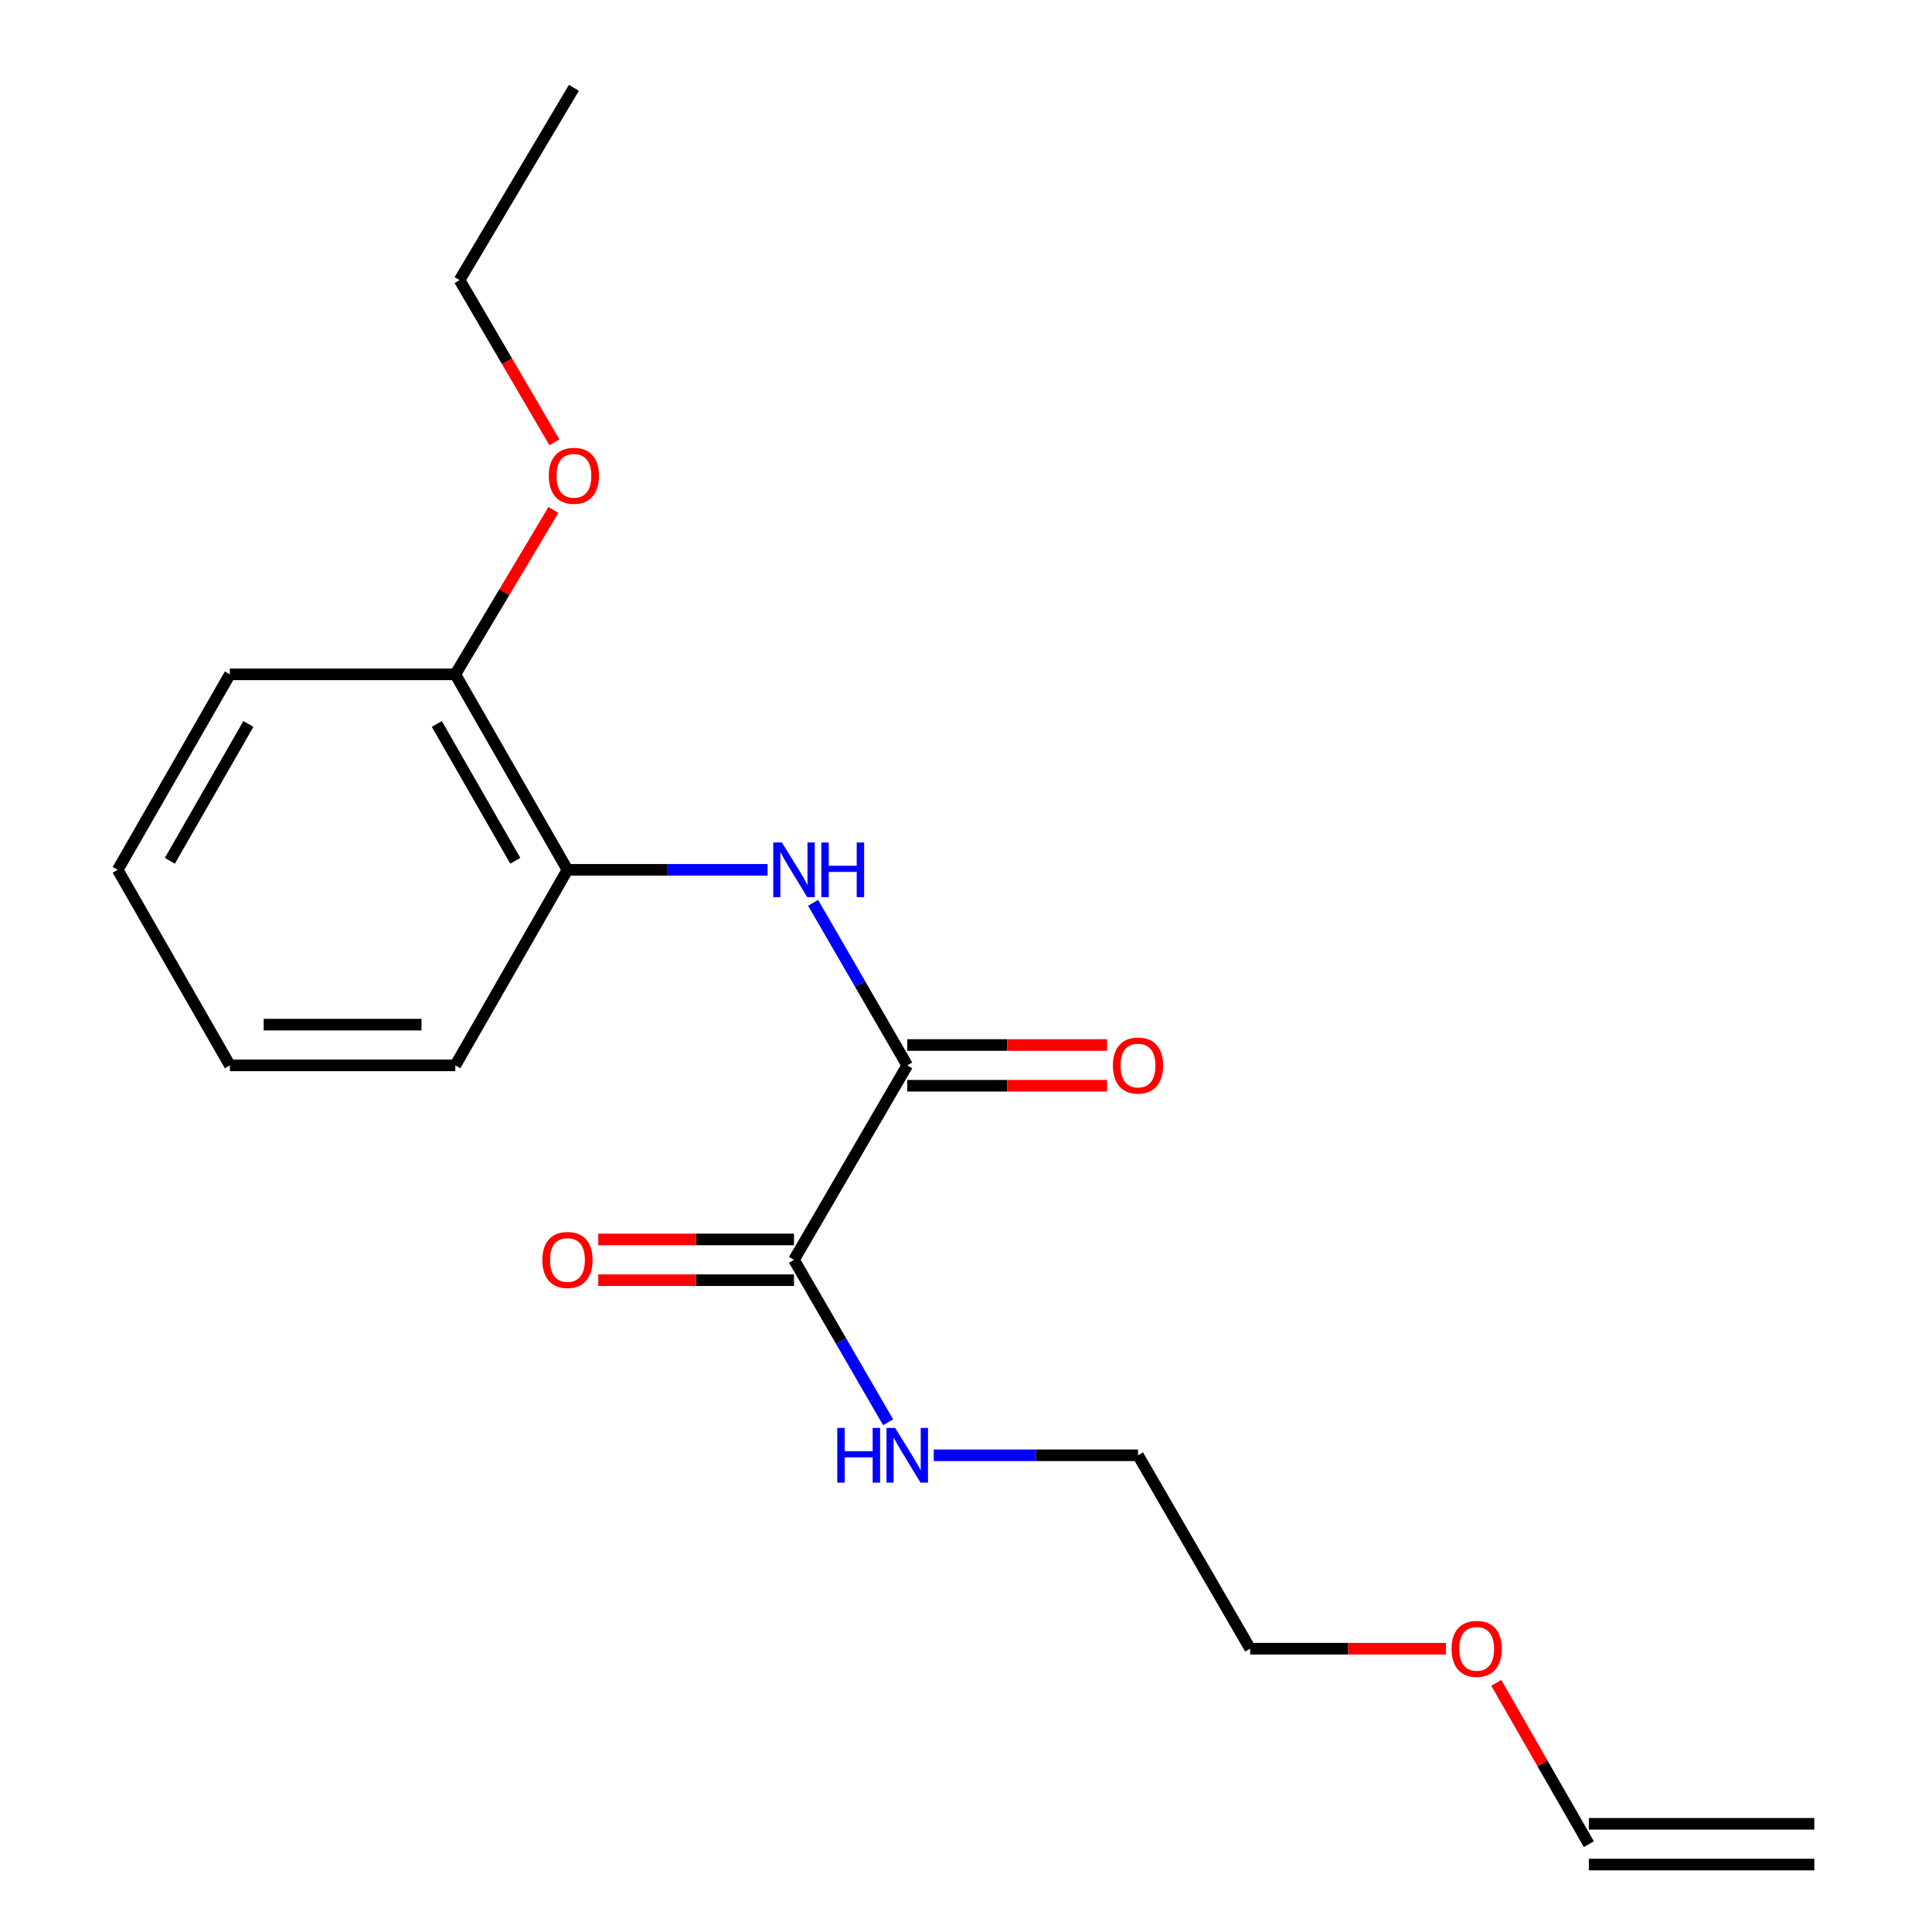 <?xml version='1.0' encoding='iso-8859-1'?>
<svg version='1.1' baseProfile='full'
              xmlns='http://www.w3.org/2000/svg'
                      xmlns:rdkit='http://www.rdkit.org/xml'
                      xmlns:xlink='http://www.w3.org/1999/xlink'
                  xml:space='preserve'
width='1000px' height='1000px' viewBox='0 0 1000 1000'>
<!-- END OF HEADER -->
<rect style='opacity:1.0;fill:#FFFFFF;stroke:none' width='1000' height='1000' x='0' y='0'> </rect>
<path class='bond-0' d='M 469.589,551.438 L 445.227,509.374' style='fill:none;fill-rule:evenodd;stroke:#000000;stroke-width:6px;stroke-linecap:butt;stroke-linejoin:miter;stroke-opacity:1' />
<path class='bond-0' d='M 445.227,509.374 L 420.864,467.309' style='fill:none;fill-rule:evenodd;stroke:#0000FF;stroke-width:6px;stroke-linecap:butt;stroke-linejoin:miter;stroke-opacity:1' />
<path class='bond-1' d='M 469.589,551.438 L 410.97,652.077' style='fill:none;fill-rule:evenodd;stroke:#000000;stroke-width:6px;stroke-linecap:butt;stroke-linejoin:miter;stroke-opacity:1' />
<path class='bond-3' d='M 469.589,561.981 L 521.317,561.981' style='fill:none;fill-rule:evenodd;stroke:#000000;stroke-width:6px;stroke-linecap:butt;stroke-linejoin:miter;stroke-opacity:1' />
<path class='bond-3' d='M 521.317,561.981 L 573.044,561.981' style='fill:none;fill-rule:evenodd;stroke:#FF0000;stroke-width:6px;stroke-linecap:butt;stroke-linejoin:miter;stroke-opacity:1' />
<path class='bond-3' d='M 469.589,540.895 L 521.317,540.895' style='fill:none;fill-rule:evenodd;stroke:#000000;stroke-width:6px;stroke-linecap:butt;stroke-linejoin:miter;stroke-opacity:1' />
<path class='bond-3' d='M 521.317,540.895 L 573.044,540.895' style='fill:none;fill-rule:evenodd;stroke:#FF0000;stroke-width:6px;stroke-linecap:butt;stroke-linejoin:miter;stroke-opacity:1' />
<path class='bond-2' d='M 397.299,450.225 L 345.509,450.225' style='fill:none;fill-rule:evenodd;stroke:#0000FF;stroke-width:6px;stroke-linecap:butt;stroke-linejoin:miter;stroke-opacity:1' />
<path class='bond-2' d='M 345.509,450.225 L 293.72,450.225' style='fill:none;fill-rule:evenodd;stroke:#000000;stroke-width:6px;stroke-linecap:butt;stroke-linejoin:miter;stroke-opacity:1' />
<path class='bond-4' d='M 410.97,641.534 L 360.31,641.534' style='fill:none;fill-rule:evenodd;stroke:#000000;stroke-width:6px;stroke-linecap:butt;stroke-linejoin:miter;stroke-opacity:1' />
<path class='bond-4' d='M 360.31,641.534 L 309.651,641.534' style='fill:none;fill-rule:evenodd;stroke:#FF0000;stroke-width:6px;stroke-linecap:butt;stroke-linejoin:miter;stroke-opacity:1' />
<path class='bond-4' d='M 410.97,662.62 L 360.31,662.62' style='fill:none;fill-rule:evenodd;stroke:#000000;stroke-width:6px;stroke-linecap:butt;stroke-linejoin:miter;stroke-opacity:1' />
<path class='bond-4' d='M 360.31,662.62 L 309.651,662.62' style='fill:none;fill-rule:evenodd;stroke:#FF0000;stroke-width:6px;stroke-linecap:butt;stroke-linejoin:miter;stroke-opacity:1' />
<path class='bond-7' d='M 410.97,652.077 L 435.331,694.125' style='fill:none;fill-rule:evenodd;stroke:#000000;stroke-width:6px;stroke-linecap:butt;stroke-linejoin:miter;stroke-opacity:1' />
<path class='bond-7' d='M 435.331,694.125 L 459.692,736.172' style='fill:none;fill-rule:evenodd;stroke:#0000FF;stroke-width:6px;stroke-linecap:butt;stroke-linejoin:miter;stroke-opacity:1' />
<path class='bond-5' d='M 293.72,450.225 L 235.674,349.047' style='fill:none;fill-rule:evenodd;stroke:#000000;stroke-width:6px;stroke-linecap:butt;stroke-linejoin:miter;stroke-opacity:1' />
<path class='bond-5' d='M 266.723,445.541 L 226.091,374.717' style='fill:none;fill-rule:evenodd;stroke:#000000;stroke-width:6px;stroke-linecap:butt;stroke-linejoin:miter;stroke-opacity:1' />
<path class='bond-11' d='M 293.72,450.225 L 235.674,551.438' style='fill:none;fill-rule:evenodd;stroke:#000000;stroke-width:6px;stroke-linecap:butt;stroke-linejoin:miter;stroke-opacity:1' />
<path class='bond-9' d='M 235.674,349.047 L 261.063,306.498' style='fill:none;fill-rule:evenodd;stroke:#000000;stroke-width:6px;stroke-linecap:butt;stroke-linejoin:miter;stroke-opacity:1' />
<path class='bond-9' d='M 261.063,306.498 L 286.453,263.948' style='fill:none;fill-rule:evenodd;stroke:#FF0000;stroke-width:6px;stroke-linecap:butt;stroke-linejoin:miter;stroke-opacity:1' />
<path class='bond-12' d='M 235.674,349.047 L 118.986,349.047' style='fill:none;fill-rule:evenodd;stroke:#000000;stroke-width:6px;stroke-linecap:butt;stroke-linejoin:miter;stroke-opacity:1' />
<path class='bond-6' d='M 822.394,954.545 L 798.432,912.795' style='fill:none;fill-rule:evenodd;stroke:#000000;stroke-width:6px;stroke-linecap:butt;stroke-linejoin:miter;stroke-opacity:1' />
<path class='bond-6' d='M 798.432,912.795 L 774.471,871.044' style='fill:none;fill-rule:evenodd;stroke:#FF0000;stroke-width:6px;stroke-linecap:butt;stroke-linejoin:miter;stroke-opacity:1' />
<path class='bond-8' d='M 822.394,965.088 L 939.082,965.088' style='fill:none;fill-rule:evenodd;stroke:#000000;stroke-width:6px;stroke-linecap:butt;stroke-linejoin:miter;stroke-opacity:1' />
<path class='bond-8' d='M 822.394,944.002 L 939.082,944.002' style='fill:none;fill-rule:evenodd;stroke:#000000;stroke-width:6px;stroke-linecap:butt;stroke-linejoin:miter;stroke-opacity:1' />
<path class='bond-13' d='M 483.315,753.255 L 536.173,753.255' style='fill:none;fill-rule:evenodd;stroke:#0000FF;stroke-width:6px;stroke-linecap:butt;stroke-linejoin:miter;stroke-opacity:1' />
<path class='bond-13' d='M 536.173,753.255 L 589.03,753.255' style='fill:none;fill-rule:evenodd;stroke:#000000;stroke-width:6px;stroke-linecap:butt;stroke-linejoin:miter;stroke-opacity:1' />
<path class='bond-15' d='M 286.962,228.943 L 262.419,186.962' style='fill:none;fill-rule:evenodd;stroke:#FF0000;stroke-width:6px;stroke-linecap:butt;stroke-linejoin:miter;stroke-opacity:1' />
<path class='bond-15' d='M 262.419,186.962 L 237.877,144.981' style='fill:none;fill-rule:evenodd;stroke:#000000;stroke-width:6px;stroke-linecap:butt;stroke-linejoin:miter;stroke-opacity:1' />
<path class='bond-10' d='M 748.395,853.367 L 697.741,853.367' style='fill:none;fill-rule:evenodd;stroke:#FF0000;stroke-width:6px;stroke-linecap:butt;stroke-linejoin:miter;stroke-opacity:1' />
<path class='bond-10' d='M 697.741,853.367 L 647.087,853.367' style='fill:none;fill-rule:evenodd;stroke:#000000;stroke-width:6px;stroke-linecap:butt;stroke-linejoin:miter;stroke-opacity:1' />
<path class='bond-17' d='M 235.674,551.438 L 118.986,551.438' style='fill:none;fill-rule:evenodd;stroke:#000000;stroke-width:6px;stroke-linecap:butt;stroke-linejoin:miter;stroke-opacity:1' />
<path class='bond-17' d='M 218.171,530.352 L 136.49,530.352' style='fill:none;fill-rule:evenodd;stroke:#000000;stroke-width:6px;stroke-linecap:butt;stroke-linejoin:miter;stroke-opacity:1' />
<path class='bond-19' d='M 118.986,349.047 L 60.918,450.225' style='fill:none;fill-rule:evenodd;stroke:#000000;stroke-width:6px;stroke-linecap:butt;stroke-linejoin:miter;stroke-opacity:1' />
<path class='bond-19' d='M 128.564,374.72 L 87.916,445.544' style='fill:none;fill-rule:evenodd;stroke:#000000;stroke-width:6px;stroke-linecap:butt;stroke-linejoin:miter;stroke-opacity:1' />
<path class='bond-14' d='M 589.03,753.255 L 647.087,853.367' style='fill:none;fill-rule:evenodd;stroke:#000000;stroke-width:6px;stroke-linecap:butt;stroke-linejoin:miter;stroke-opacity:1' />
<path class='bond-16' d='M 237.877,144.981 L 297.047,45.455' style='fill:none;fill-rule:evenodd;stroke:#000000;stroke-width:6px;stroke-linecap:butt;stroke-linejoin:miter;stroke-opacity:1' />
<path class='bond-18' d='M 118.986,551.438 L 60.918,450.225' style='fill:none;fill-rule:evenodd;stroke:#000000;stroke-width:6px;stroke-linecap:butt;stroke-linejoin:miter;stroke-opacity:1' />
<path  class='atom-1' d='M 404.71 436.065
L 413.99 451.065
Q 414.91 452.545, 416.39 455.225
Q 417.87 457.905, 417.95 458.065
L 417.95 436.065
L 421.71 436.065
L 421.71 464.385
L 417.83 464.385
L 407.87 447.985
Q 406.71 446.065, 405.47 443.865
Q 404.27 441.665, 403.91 440.985
L 403.91 464.385
L 400.23 464.385
L 400.23 436.065
L 404.71 436.065
' fill='#0000FF'/>
<path  class='atom-1' d='M 425.11 436.065
L 428.95 436.065
L 428.95 448.105
L 443.43 448.105
L 443.43 436.065
L 447.27 436.065
L 447.27 464.385
L 443.43 464.385
L 443.43 451.305
L 428.95 451.305
L 428.95 464.385
L 425.11 464.385
L 425.11 436.065
' fill='#0000FF'/>
<path  class='atom-4' d='M 576.03 551.518
Q 576.03 544.718, 579.39 540.918
Q 582.75 537.118, 589.03 537.118
Q 595.31 537.118, 598.67 540.918
Q 602.03 544.718, 602.03 551.518
Q 602.03 558.398, 598.63 562.318
Q 595.23 566.198, 589.03 566.198
Q 582.79 566.198, 579.39 562.318
Q 576.03 558.438, 576.03 551.518
M 589.03 562.998
Q 593.35 562.998, 595.67 560.118
Q 598.03 557.198, 598.03 551.518
Q 598.03 545.958, 595.67 543.158
Q 593.35 540.318, 589.03 540.318
Q 584.71 540.318, 582.35 543.118
Q 580.03 545.918, 580.03 551.518
Q 580.03 557.238, 582.35 560.118
Q 584.71 562.998, 589.03 562.998
' fill='#FF0000'/>
<path  class='atom-5' d='M 280.72 652.157
Q 280.72 645.357, 284.08 641.557
Q 287.44 637.757, 293.72 637.757
Q 300 637.757, 303.36 641.557
Q 306.72 645.357, 306.72 652.157
Q 306.72 659.037, 303.32 662.957
Q 299.92 666.837, 293.72 666.837
Q 287.48 666.837, 284.08 662.957
Q 280.72 659.077, 280.72 652.157
M 293.72 663.637
Q 298.04 663.637, 300.36 660.757
Q 302.72 657.837, 302.72 652.157
Q 302.72 646.597, 300.36 643.797
Q 298.04 640.957, 293.72 640.957
Q 289.4 640.957, 287.04 643.757
Q 284.72 646.557, 284.72 652.157
Q 284.72 657.877, 287.04 660.757
Q 289.4 663.637, 293.72 663.637
' fill='#FF0000'/>
<path  class='atom-8' d='M 433.369 739.095
L 437.209 739.095
L 437.209 751.135
L 451.689 751.135
L 451.689 739.095
L 455.529 739.095
L 455.529 767.415
L 451.689 767.415
L 451.689 754.335
L 437.209 754.335
L 437.209 767.415
L 433.369 767.415
L 433.369 739.095
' fill='#0000FF'/>
<path  class='atom-8' d='M 463.329 739.095
L 472.609 754.095
Q 473.529 755.575, 475.009 758.255
Q 476.489 760.935, 476.569 761.095
L 476.569 739.095
L 480.329 739.095
L 480.329 767.415
L 476.449 767.415
L 466.489 751.015
Q 465.329 749.095, 464.089 746.895
Q 462.889 744.695, 462.529 744.015
L 462.529 767.415
L 458.849 767.415
L 458.849 739.095
L 463.329 739.095
' fill='#0000FF'/>
<path  class='atom-10' d='M 284.047 246.274
Q 284.047 239.474, 287.407 235.674
Q 290.767 231.874, 297.047 231.874
Q 303.327 231.874, 306.687 235.674
Q 310.047 239.474, 310.047 246.274
Q 310.047 253.154, 306.647 257.074
Q 303.247 260.954, 297.047 260.954
Q 290.807 260.954, 287.407 257.074
Q 284.047 253.194, 284.047 246.274
M 297.047 257.754
Q 301.367 257.754, 303.687 254.874
Q 306.047 251.954, 306.047 246.274
Q 306.047 240.714, 303.687 237.914
Q 301.367 235.074, 297.047 235.074
Q 292.727 235.074, 290.367 237.874
Q 288.047 240.674, 288.047 246.274
Q 288.047 251.994, 290.367 254.874
Q 292.727 257.754, 297.047 257.754
' fill='#FF0000'/>
<path  class='atom-11' d='M 751.326 853.447
Q 751.326 846.647, 754.686 842.847
Q 758.046 839.047, 764.326 839.047
Q 770.606 839.047, 773.966 842.847
Q 777.326 846.647, 777.326 853.447
Q 777.326 860.327, 773.926 864.247
Q 770.526 868.127, 764.326 868.127
Q 758.086 868.127, 754.686 864.247
Q 751.326 860.367, 751.326 853.447
M 764.326 864.927
Q 768.646 864.927, 770.966 862.047
Q 773.326 859.127, 773.326 853.447
Q 773.326 847.887, 770.966 845.087
Q 768.646 842.247, 764.326 842.247
Q 760.006 842.247, 757.646 845.047
Q 755.326 847.847, 755.326 853.447
Q 755.326 859.167, 757.646 862.047
Q 760.006 864.927, 764.326 864.927
' fill='#FF0000'/>
</svg>
